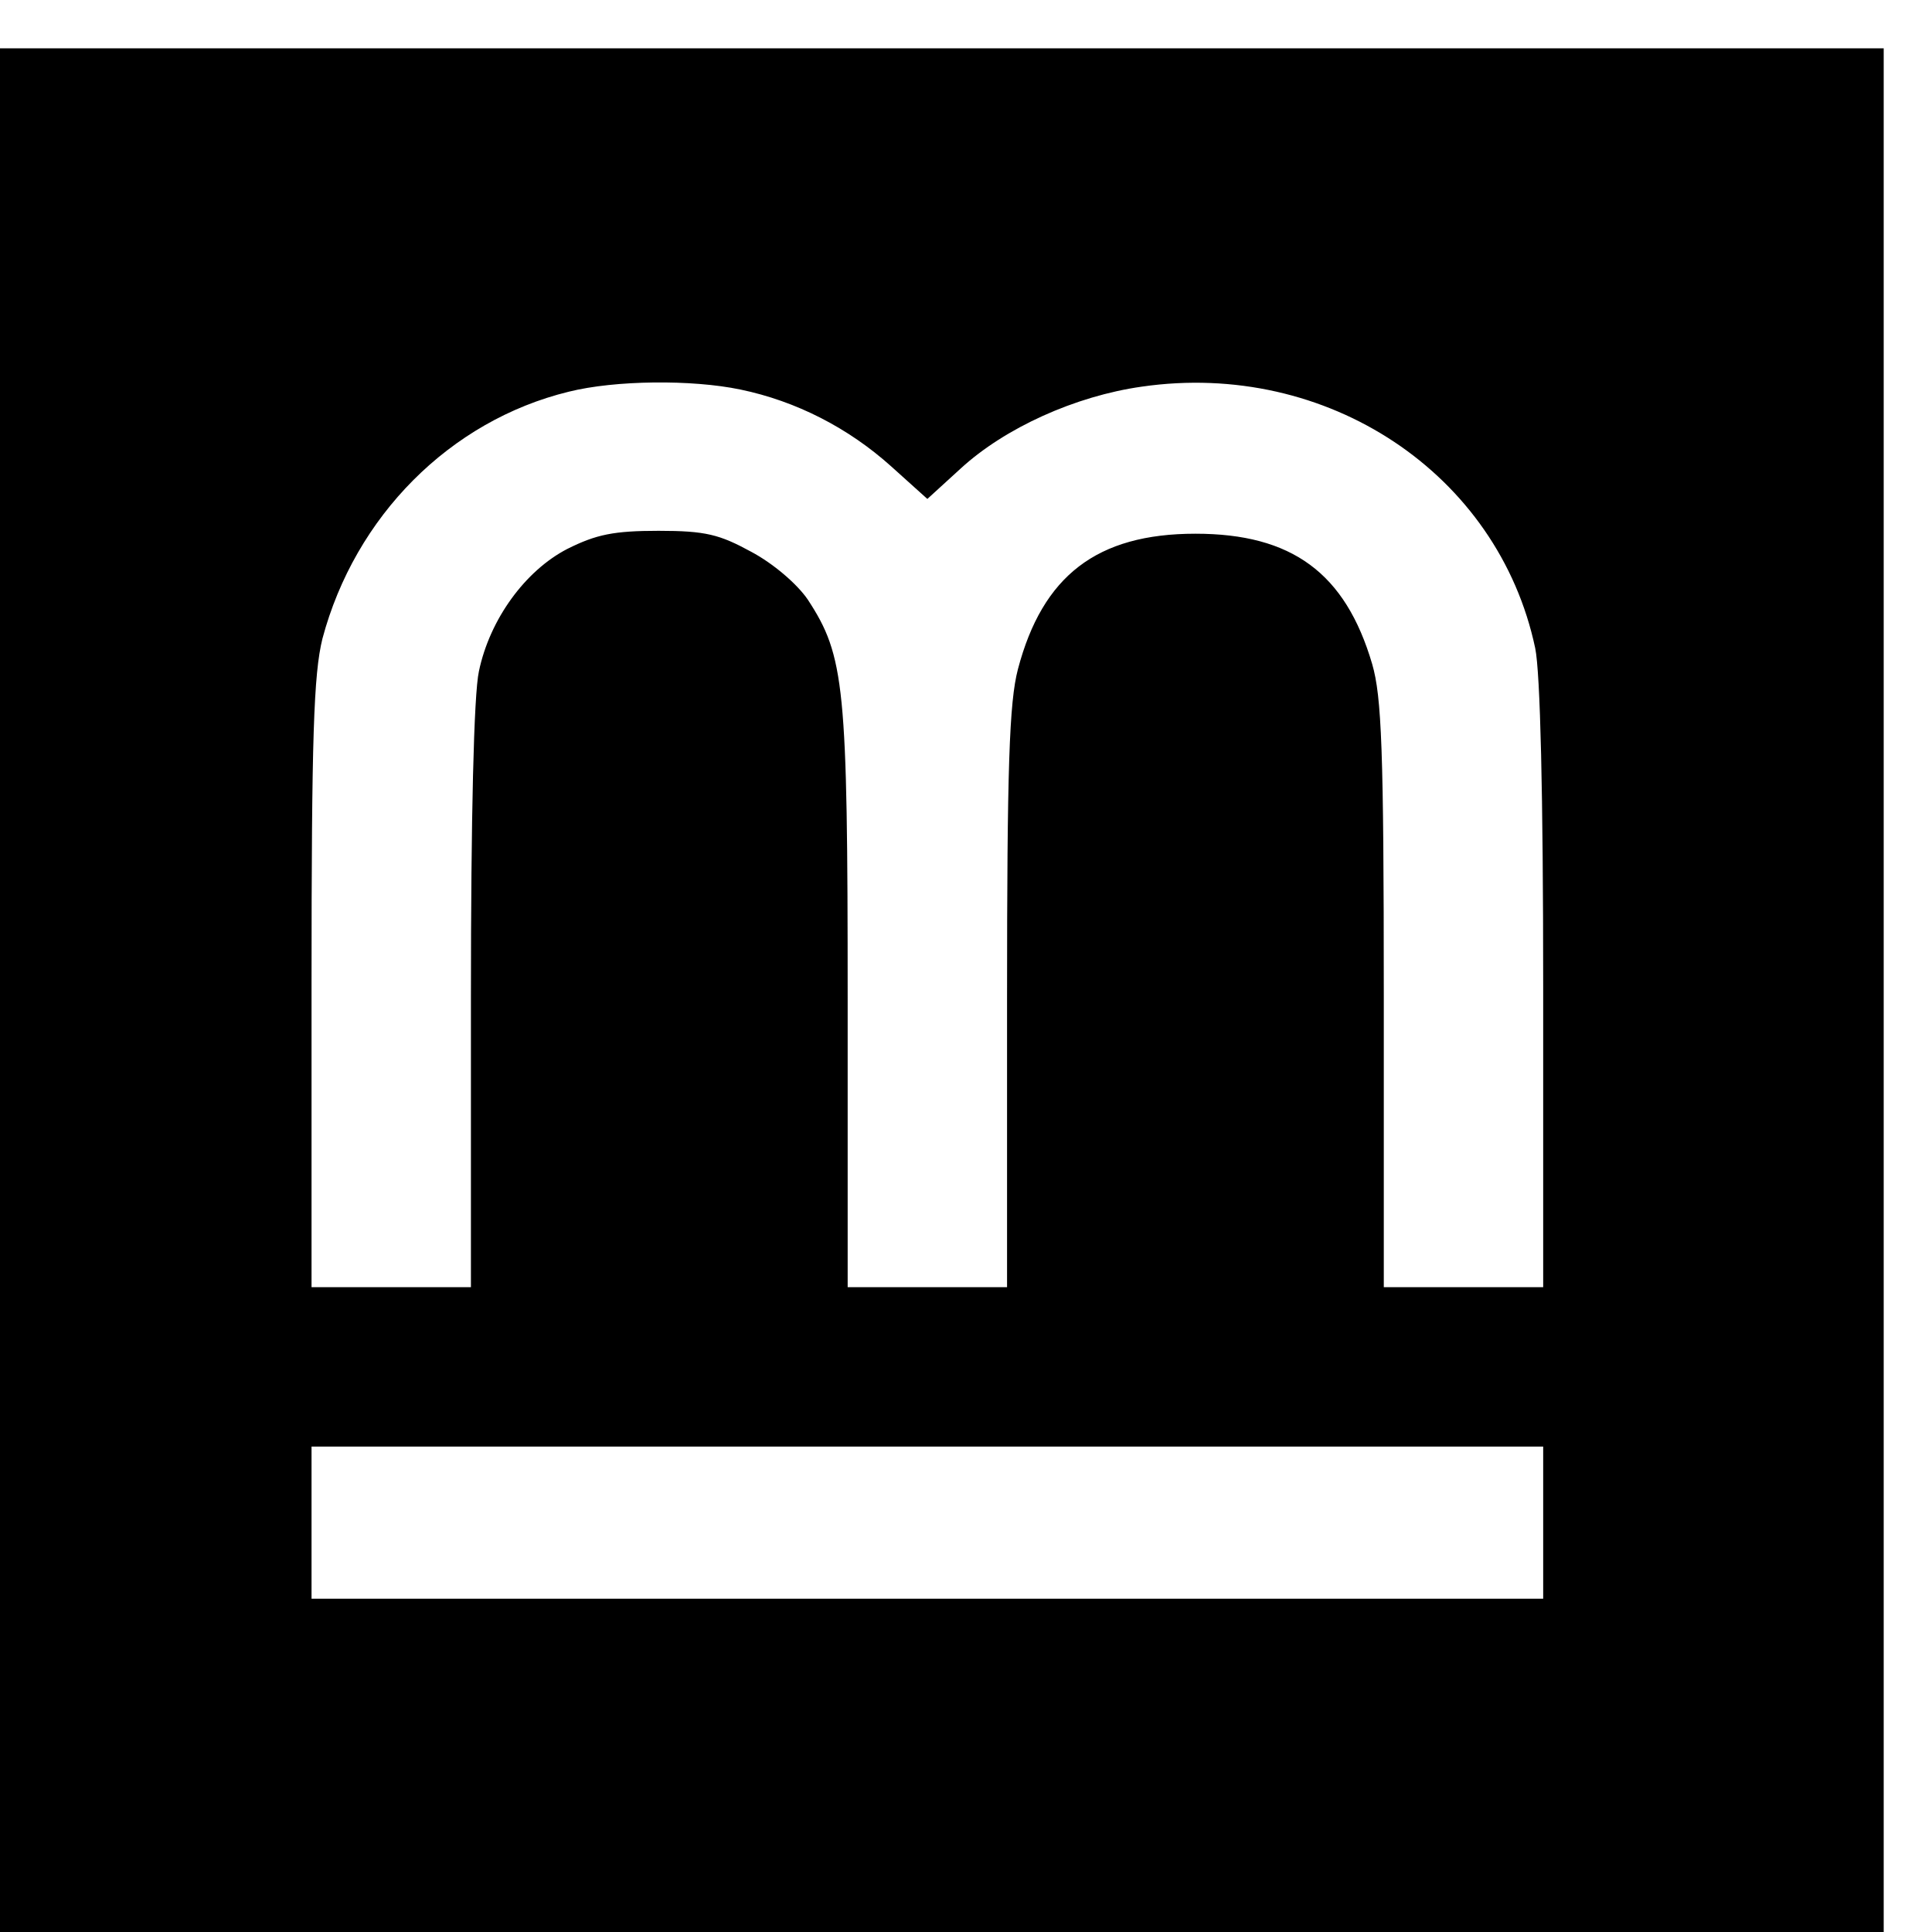 <?xml version="1.0" standalone="no"?>
<!DOCTYPE svg PUBLIC "-//W3C//DTD SVG 20010904//EN"
 "http://www.w3.org/TR/2001/REC-SVG-20010904/DTD/svg10.dtd">
<svg version="1.0" xmlns="http://www.w3.org/2000/svg"
 width="16pt" height="16pt" viewBox="0 0 16 16"
 preserveAspectRatio="xMidYMid meet">
<g transform="translate(0,16) scale(0.006,-0.006)"
fill="#000000" stroke="none">
<path d="M0 1300 l0 -1300 1300 0 1300 0 0 1300 0 1300 -1300 0 -1300 0 0
-1300z m1022 829 c77 -16 149 -53 208 -106 l50 -45 46 42 c61 56 158 100 250
113 256 37 492 -120 543 -361 7 -34 11 -201 11 -467 l0 -415 -110 0 -110 0 0
403 c0 339 -3 412 -16 457 -37 126 -111 180 -244 180 -136 0 -211 -58 -245
-187 -12 -46 -15 -135 -15 -455 l0 -398 -110 0 -110 0 0 398 c0 432 -4 473
-55 551 -15 22 -48 50 -78 66 -44 24 -63 29 -128 29 -62 0 -86 -5 -126 -25
-58 -30 -107 -97 -122 -169 -7 -32 -11 -201 -11 -450 l0 -400 -110 0 -110 0 0
418 c0 343 3 428 15 477 45 169 176 301 340 341 64 16 170 17 237 3z m1108
-1564 l0 -105 -850 0 -850 0 0 105 0 105 850 0 850 0 0 -105z"/>
</g>
</svg>
